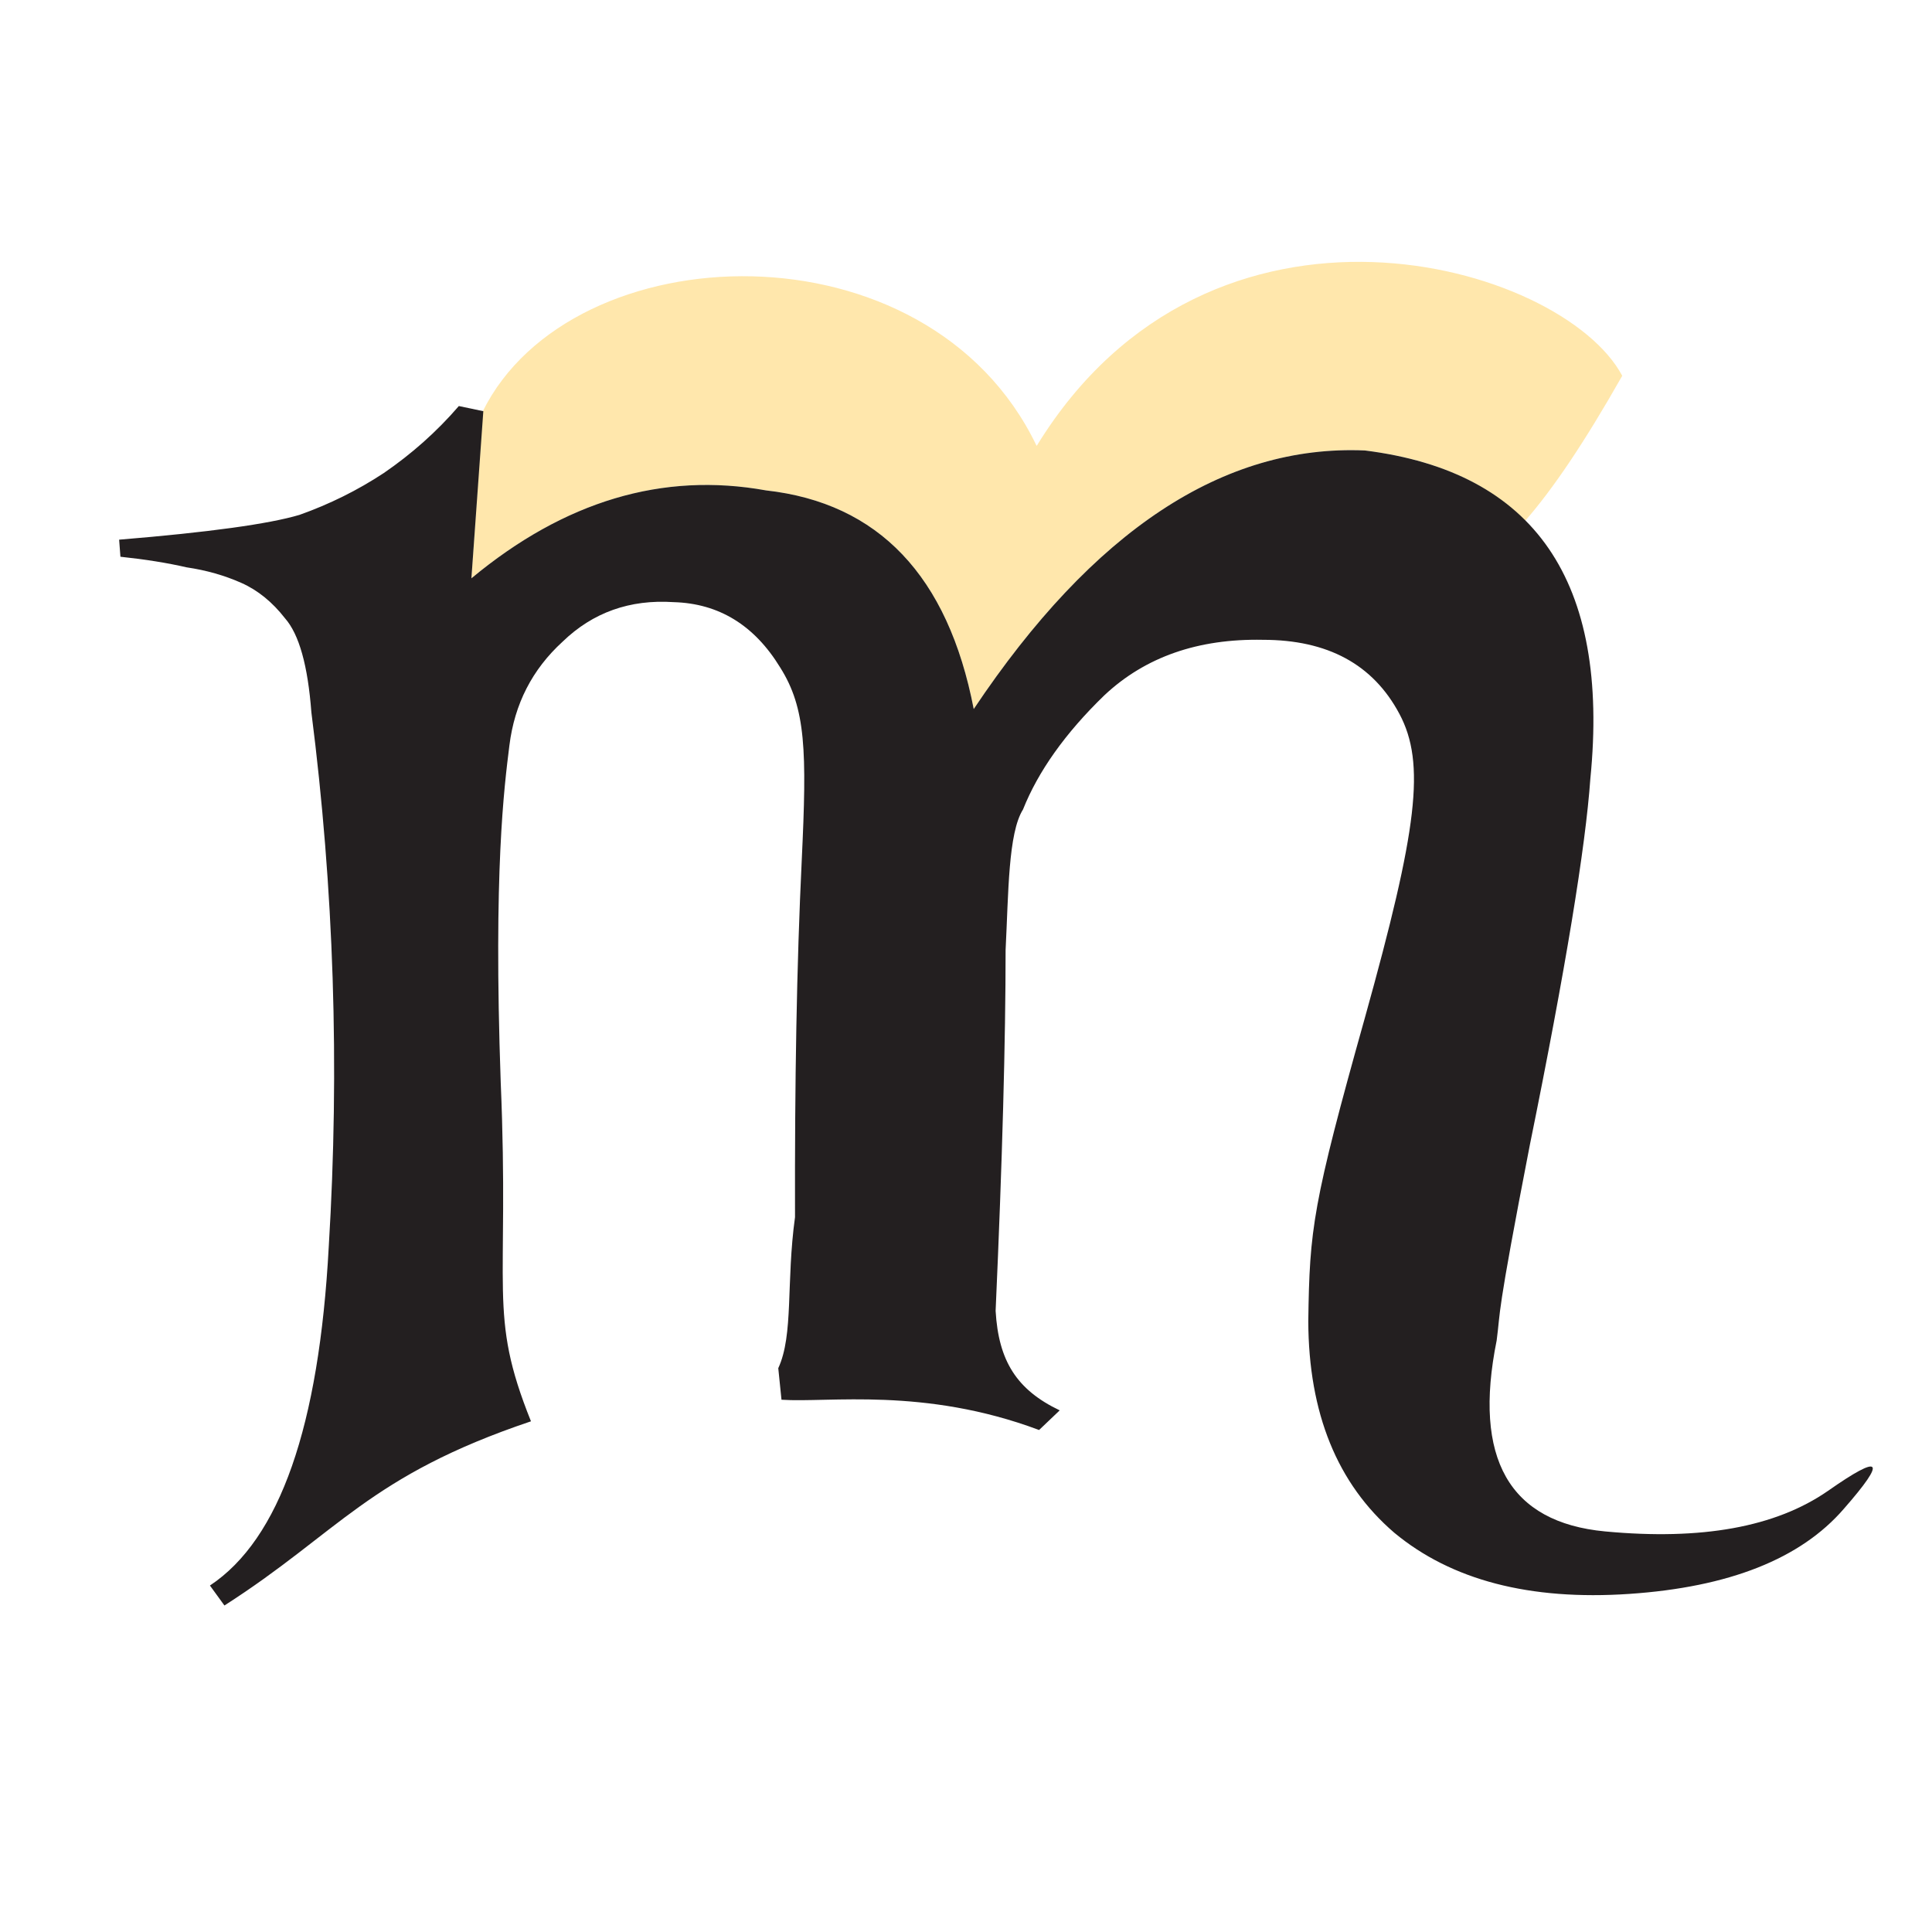 <svg xmlns="http://www.w3.org/2000/svg" viewBox="0 0 600 600" xmlns:v="https://vecta.io/nano"><path d="M473.7 161.7c8.7-10 18.3-24.2 30.1-45C485.1 81.6 376 50.4 322 138.4h-.1c-33.8-70.4-144.5-66.3-172-10.6l-3.5 51.8c28.9-24 59.4-33.1 91.5-27.3 34.9 3.9 56.5 26.5 64.5 67.9 37.1-55.5 77.6-82.2 121.5-80.3 21.5 2.6 38 10 49.8 21.8" fill="#ffe7ac"/><path d="M150.1 127.7l-3.7 51.9c28.9-24 59.4-33.1 91.5-27.3 34.9 3.9 56.5 26.5 64.5 67.9 37.1-55.5 77.6-82.2 121.5-80.3 52.7 6.6 76.1 40.6 70 101.9-1.5 21.3-7.7 59.2-18.8 113.8-10.6 54.6-9 50.9-10.3 60.7-7.4 36.7 3.9 56.5 33.7 59.3 29.9 2.8 52.9-1.3 69.2-12.6 16.7-11.7 18.4-9.8 4.9 5.6-13.4 15.5-35.6 24.3-66.6 26.4s-55.3-4.3-73-19c-17.7-15.2-26.6-37.1-26.7-65.7.4-28.7 1.3-36.2 17.6-94.3 16.3-58.5 18.9-78.9 10.7-94.3s-22.3-23-42.4-23c-20.1-.4-36.5 5.3-49.2 17.2-12.2 11.8-20.6 23.7-25.3 35.5-4.6 7.3-4.5 25.9-5.4 43.6 0 27.8-1 65.2-3.1 112.1.9 15.5 6.5 24.5 19.9 30.9l-6.4 6.1c-35.8-13.4-65.4-8.4-80-9.4l-1-9.8c4.8-10.4 2.4-26.6 5.2-46.9-.1-42 .5-77.9 2.1-111.1 1.6-33.7 1.3-46.9-6.7-59.6-8-13.1-19-19.9-33.1-20.3-13.6-.9-25.1 3.2-34.5 12.3-9.4 8.6-14.9 19.3-16.5 32.2s-5 38.8-2.7 104.5c2.8 65.6-4.1 71.8 9.4 105.4-50.5 17-59.7 34.5-95.2 57.2l-4.5-6.2C86.9 478 99.1 443 102.1 387.1c3.4-55.9 1.6-111.1-5.4-165.9-1.1-14.5-3.8-24.2-8.2-29.2-3.9-5-8.4-8.7-13.6-11s-10.8-3.9-16.9-4.8c-6.1-1.4-13-2.5-20.6-3.3l-.4-5.3c28-2.3 46.6-4.9 56-7.7 9.3-3.3 18-7.6 26.2-13 8.6-5.9 16.4-12.8 23.3-20.8l7.6 1.6z" fill="#231f20"/></svg>